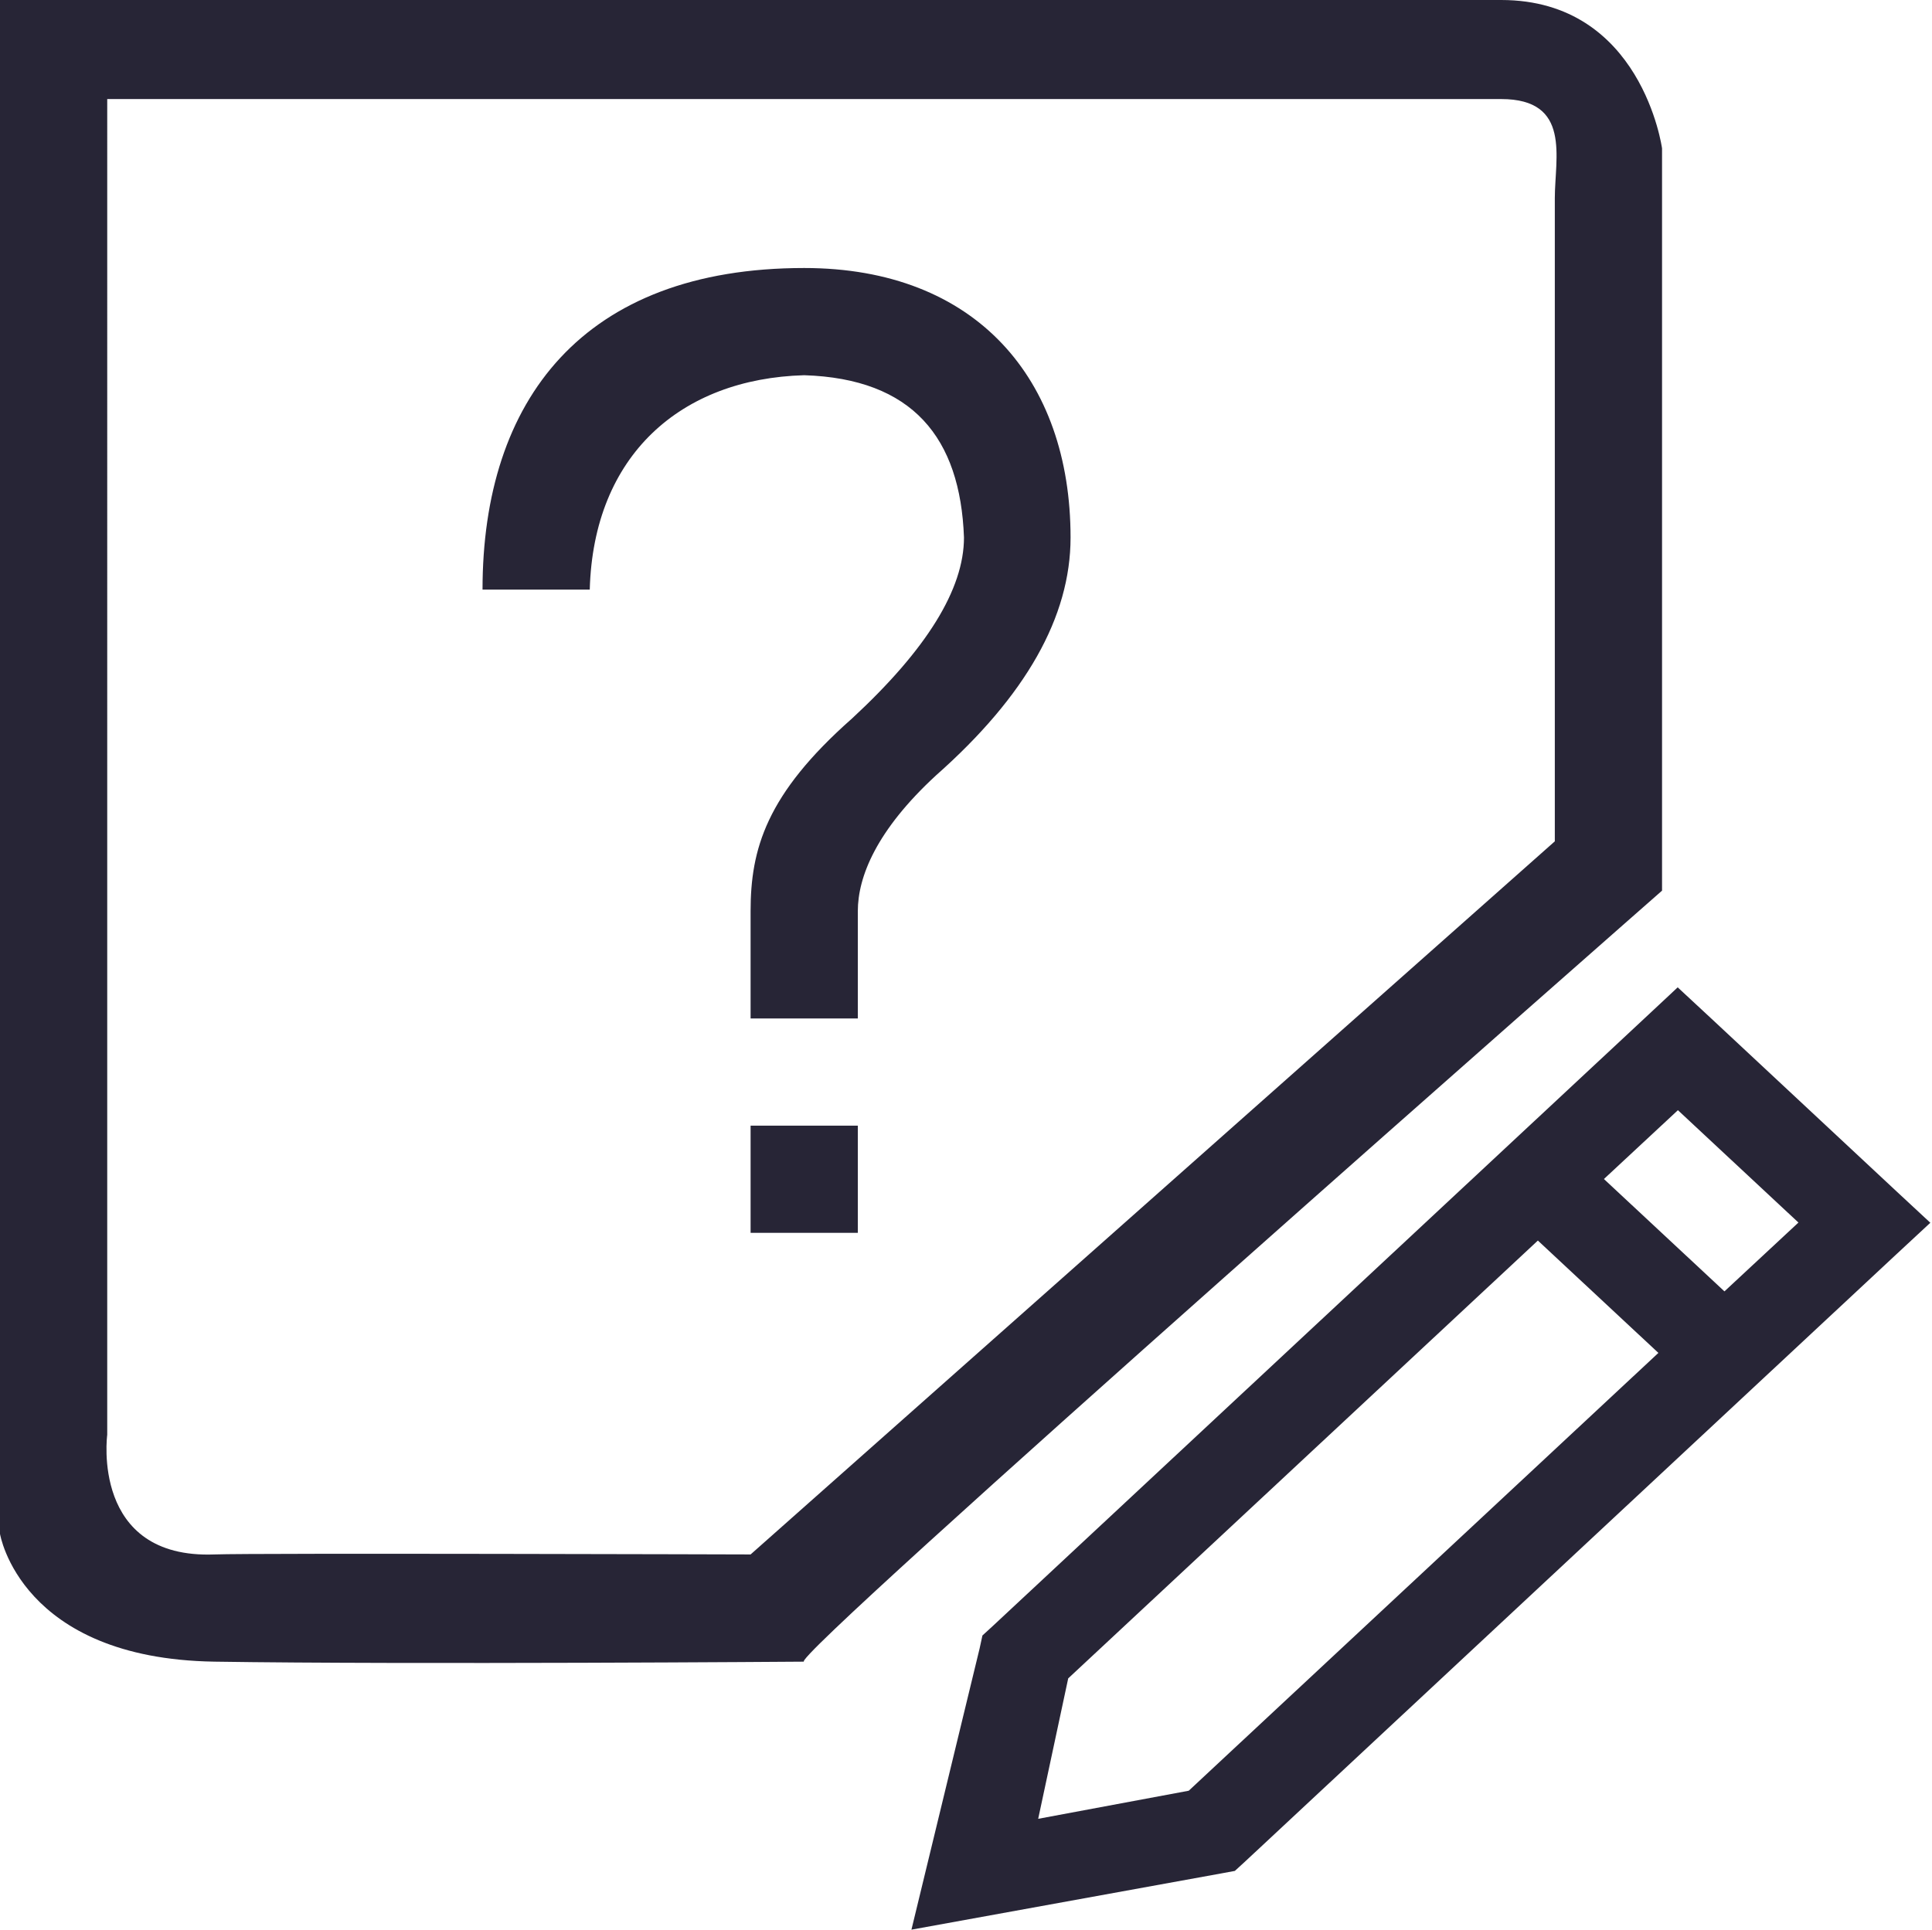 <?xml version="1.0" standalone="no"?><!DOCTYPE svg PUBLIC "-//W3C//DTD SVG 1.1//EN" "http://www.w3.org/Graphics/SVG/1.1/DTD/svg11.dtd"><svg t="1727578718403" class="icon" viewBox="0 0 1025 1024" version="1.1" xmlns="http://www.w3.org/2000/svg" p-id="8238" xmlns:xlink="http://www.w3.org/1999/xlink" width="200.195" height="200"><path d="M426.666 142.222c-117.418 0-170.667 70.087-170.667 170.667l56.889 0c1.935-71.339 48.355-111.957 113.777-113.777 57.459 1.82 82.83 33.11 84.763 86.129 0 27.42-19.797 59.393-59.392 96.029-45.625 40.277-53.817 69.404-53.817 102.287l0 56.889 56.889 0 0-56.889c0-18.205 9.785-42.894 41.529-72.135 47.558-42.099 71.339-84.082 71.339-126.181C567.978 201.159 517.802 142.222 426.666 142.222L426.666 142.222zM398.221 654.222l56.889 0 0-56.889-56.889 0L398.221 654.222 398.221 654.222zM881.777 472.633 881.777 78.734c0 0-10.695-78.734-85.333-78.734-74.638 0-796.444 0-796.444 0l0 813.966c0 0 10.696 66.218 113.777 67.811 103.084 1.593 312.889 0 312.889 0C414.265 883.369 881.777 472.633 881.777 472.633L881.777 472.633zM398.221 824.887c0 0-263.167-0.796-284.444 0-65.764 2.503-56.889-63.488-56.889-63.488L56.889 52.565c0 0 702.235 0 739.555 0 37.319 0 28.445 31.175 28.445 52.565l0 341.333L398.221 824.887 398.221 824.887zM1006.476 632.49l-98.872-92.273-17.522-16.27-17.408 16.27-74.181 69.177L526.563 863.003l-5.349 4.893-1.479 6.826-36.181 149.277 164.182-29.81 7.394-1.365 5.349-4.892 271.927-253.61 74.183-69.177 17.522-16.27L1006.476 632.49 1006.476 632.49zM630.67 950.271l-79.872 14.905 15.929-74.524 249.172-232.334 63.943 59.62L630.67 950.271 630.67 950.271zM914.886 685.282l-63.943-59.62 39.253-36.522 63.943 59.62L914.886 685.282 914.886 685.282z" fill="#272536" p-id="8239"></path></svg>